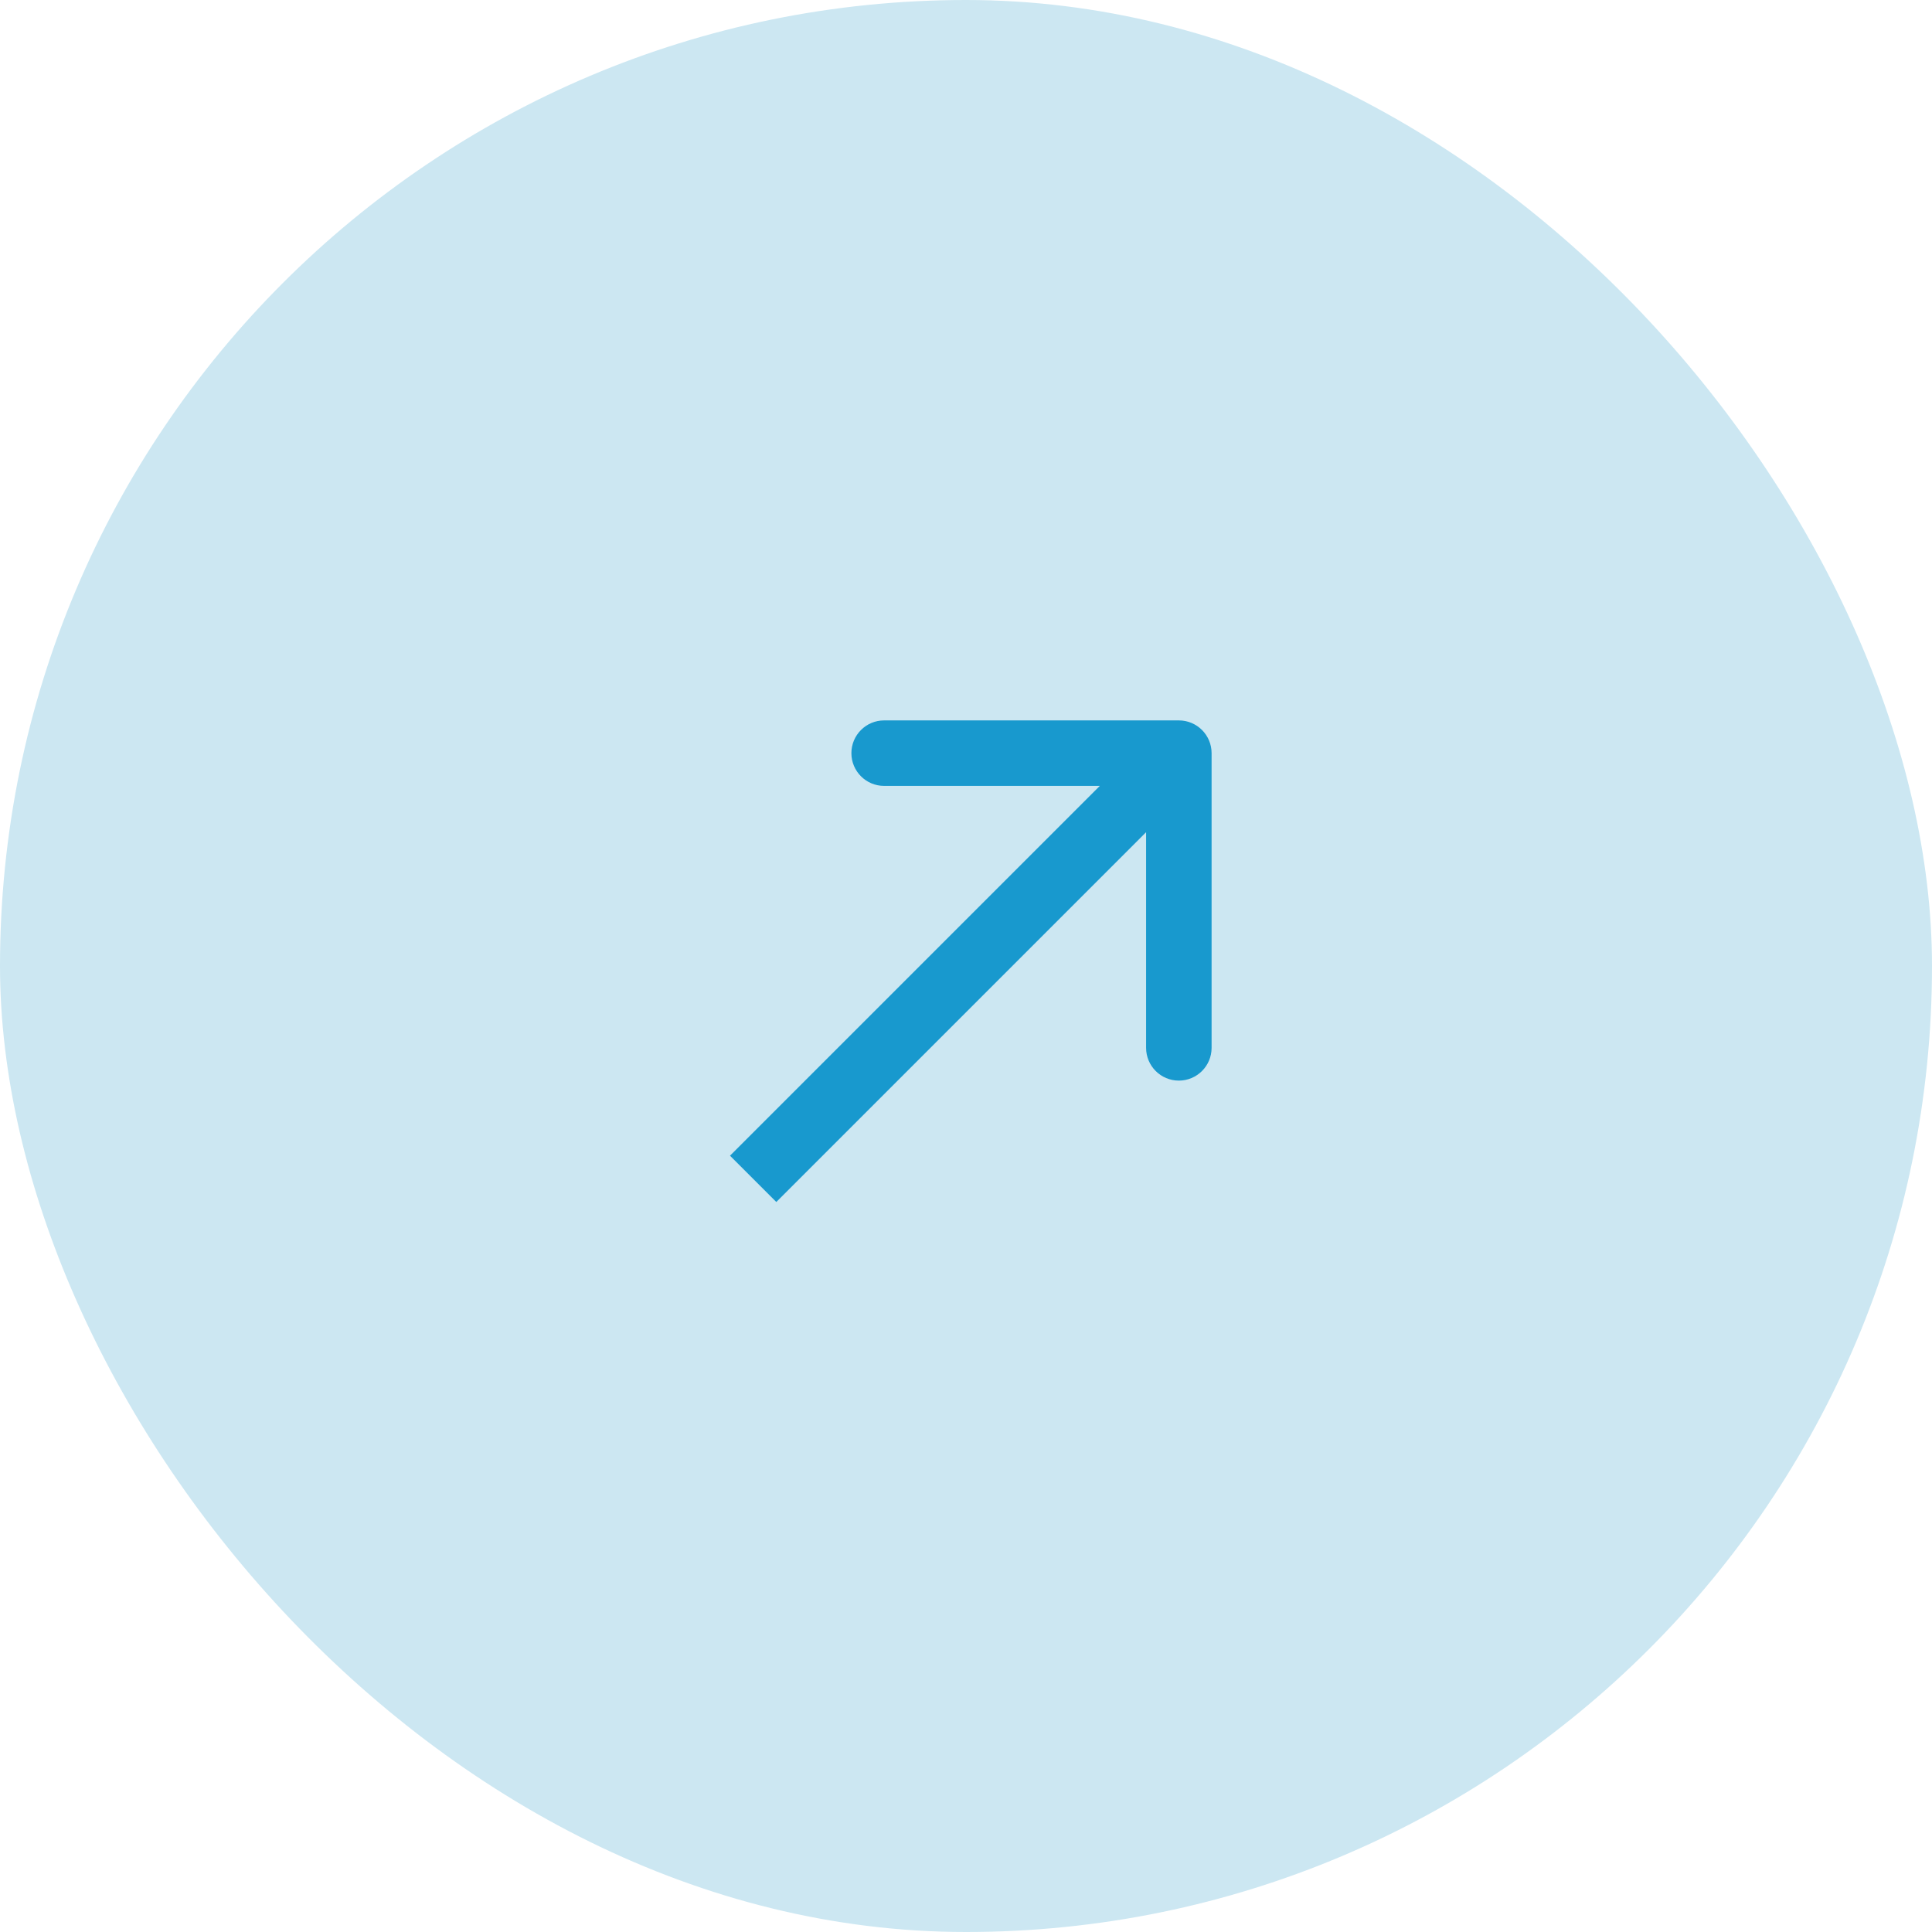 <?xml version="1.0" encoding="UTF-8"?> <svg xmlns="http://www.w3.org/2000/svg" width="59" height="59" viewBox="0 0 59 59" fill="none"> <rect width="59" height="59" rx="29.5" fill="#CCE7F2"></rect> <path d="M37 23C37 22.448 36.552 22 36 22H27C26.448 22 26 22.448 26 23C26 23.552 26.448 24 27 24H35V32C35 32.552 35.448 33 36 33C36.552 33 37 32.552 37 32V23ZM23.707 36.707L36.707 23.707L35.293 22.293L22.293 35.293L23.707 36.707Z" fill="#1899CE"></path> </svg> 